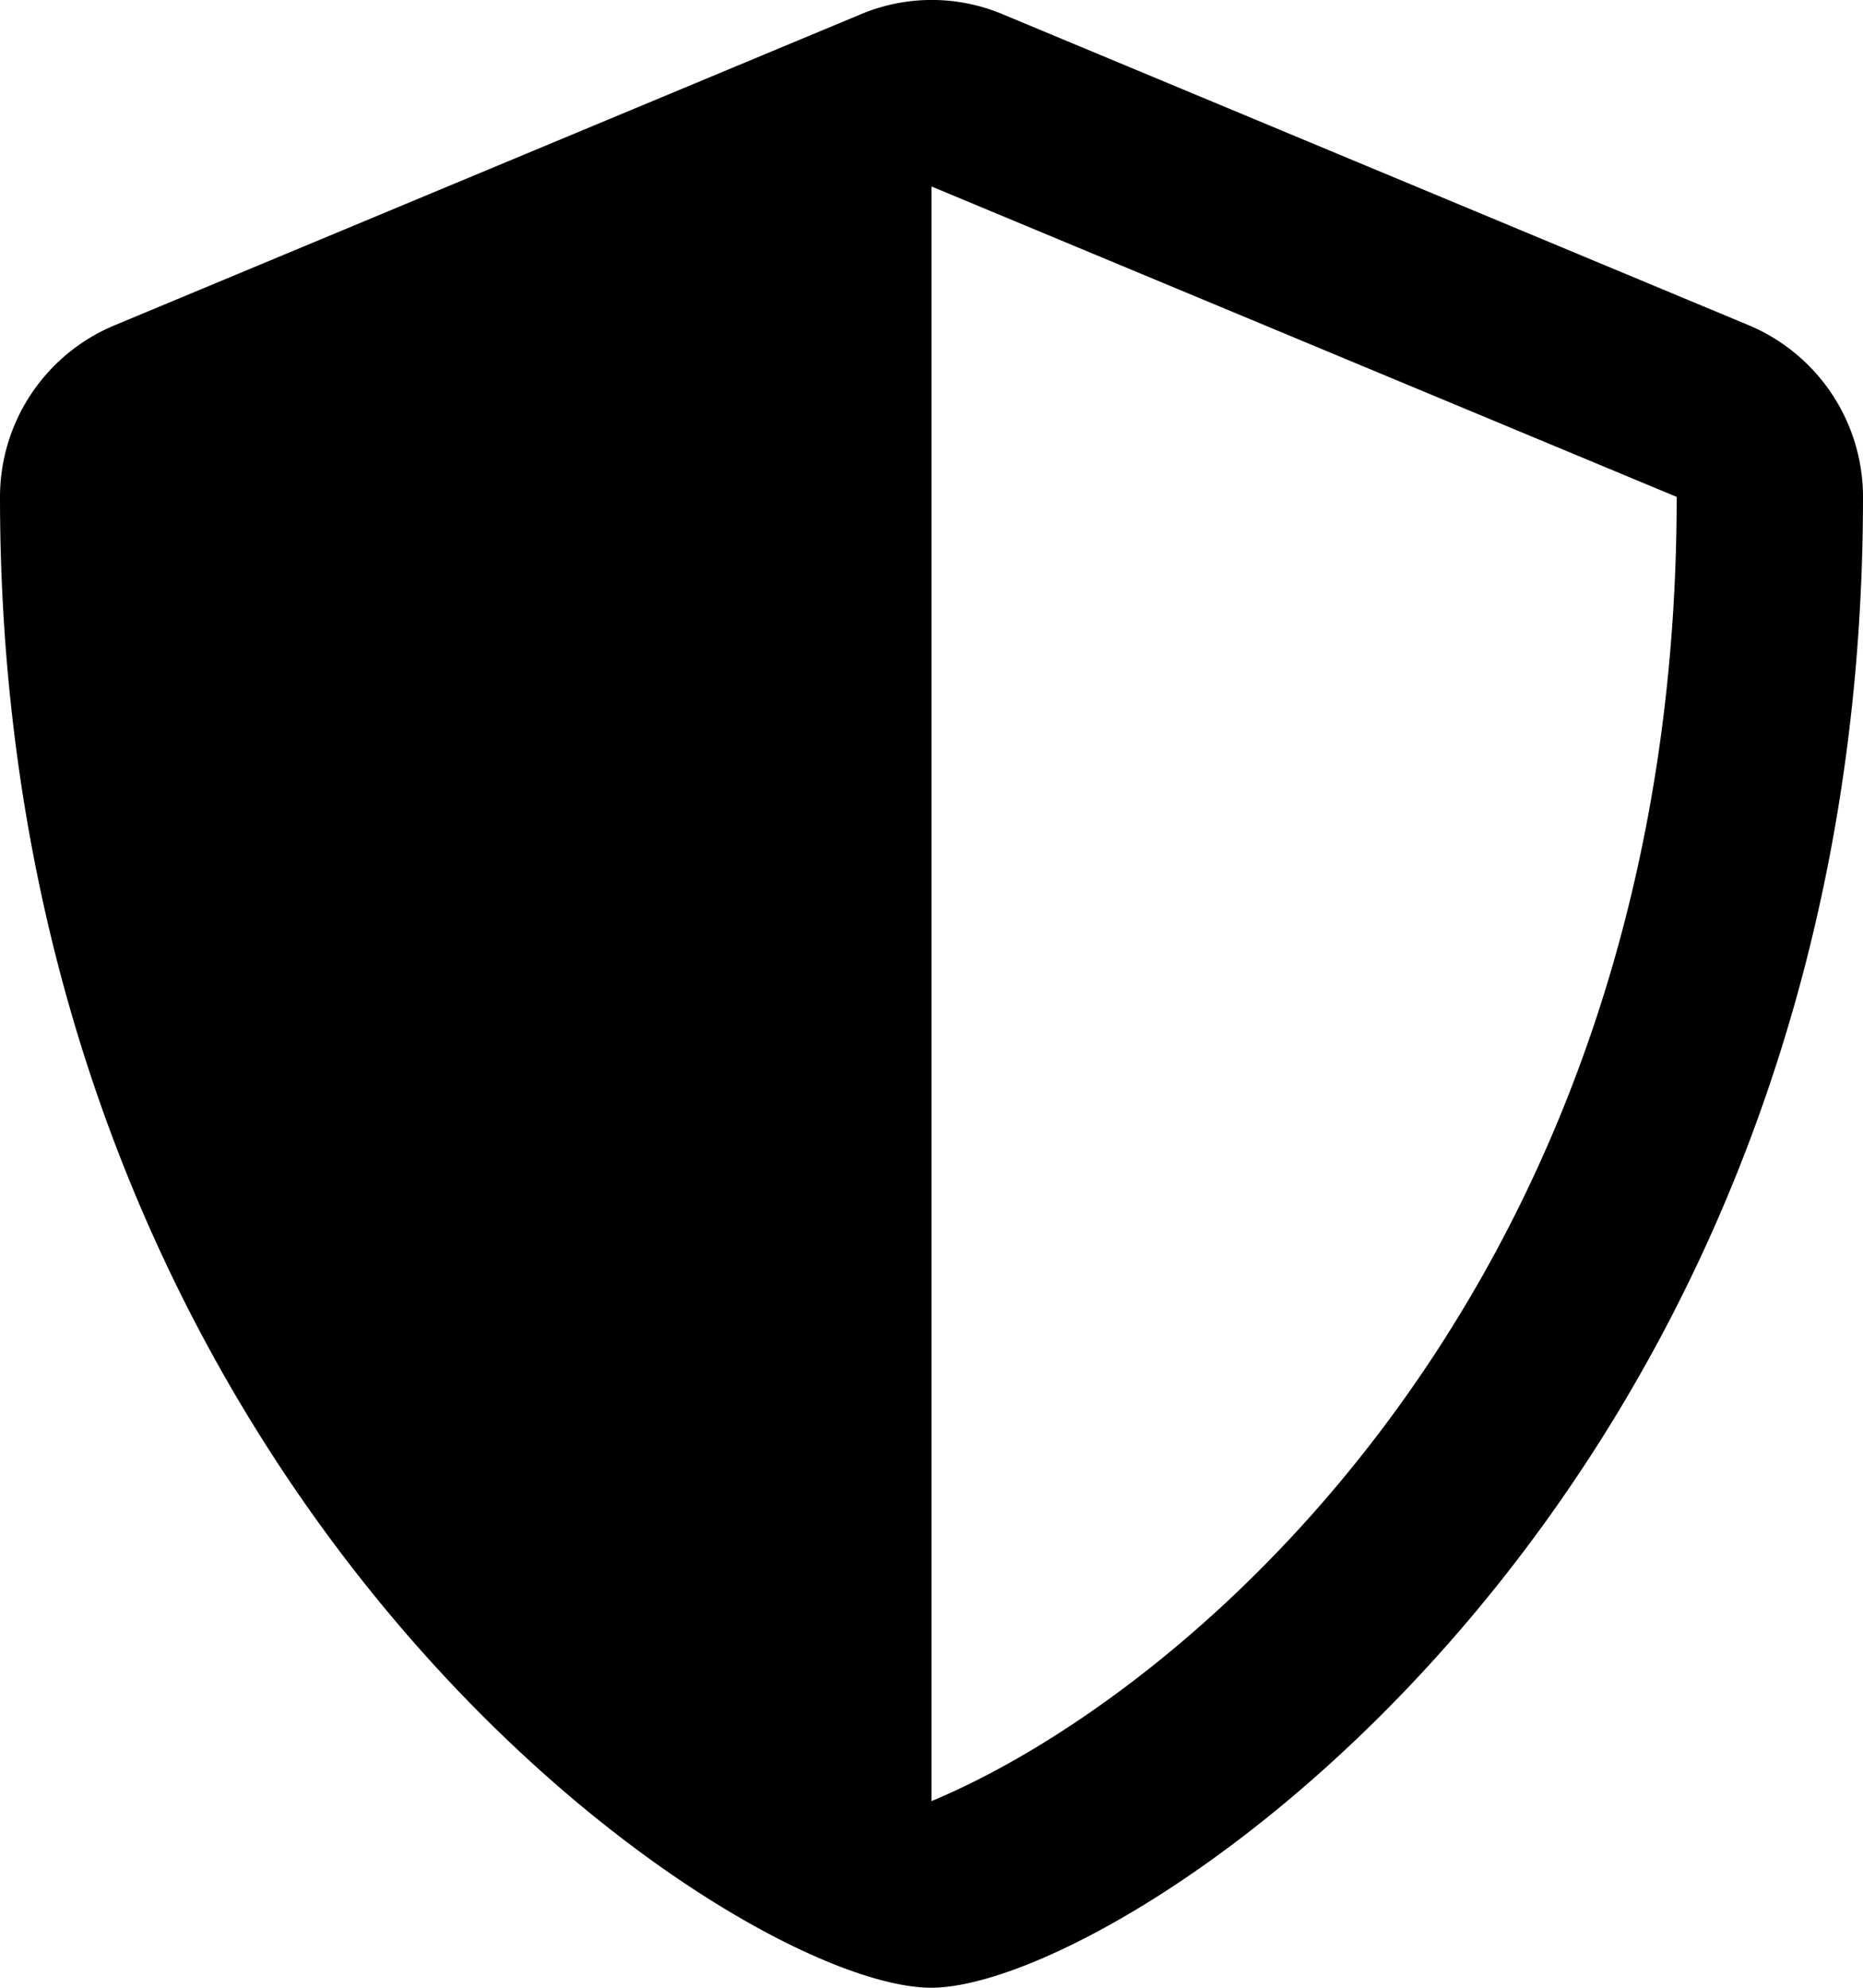 <svg xmlns="http://www.w3.org/2000/svg" xmlns:xlink="http://www.w3.org/1999/xlink" width="45.937" height="49" viewBox="0 0 45.937 49">
  <defs>
    <clipPath id="clip-path">
      <rect id="Rectangle_2931" data-name="Rectangle 2931" width="45.937" height="49" transform="translate(0 0.001)" fill="none"/>
    </clipPath>
  </defs>
  <g id="shield" transform="translate(0 -0.001)" clip-path="url(#clip-path)">
    <path id="Path_10170" data-name="Path 10170" d="M45.937,12.25C45.937,37.071,27.676,49,22.963,49,18.129,49,0,36.889,0,12.25A4.586,4.586,0,0,1,2.835,8.016L21.21.359a4.516,4.516,0,0,1,3.529,0L43.114,8.016a4.593,4.593,0,0,1,2.823,4.234m-4.594,0L22.974,4.6l-.006,0V44.4C29.329,41.75,41.343,31.633,41.343,12.25"/>
  </g>
</svg>
